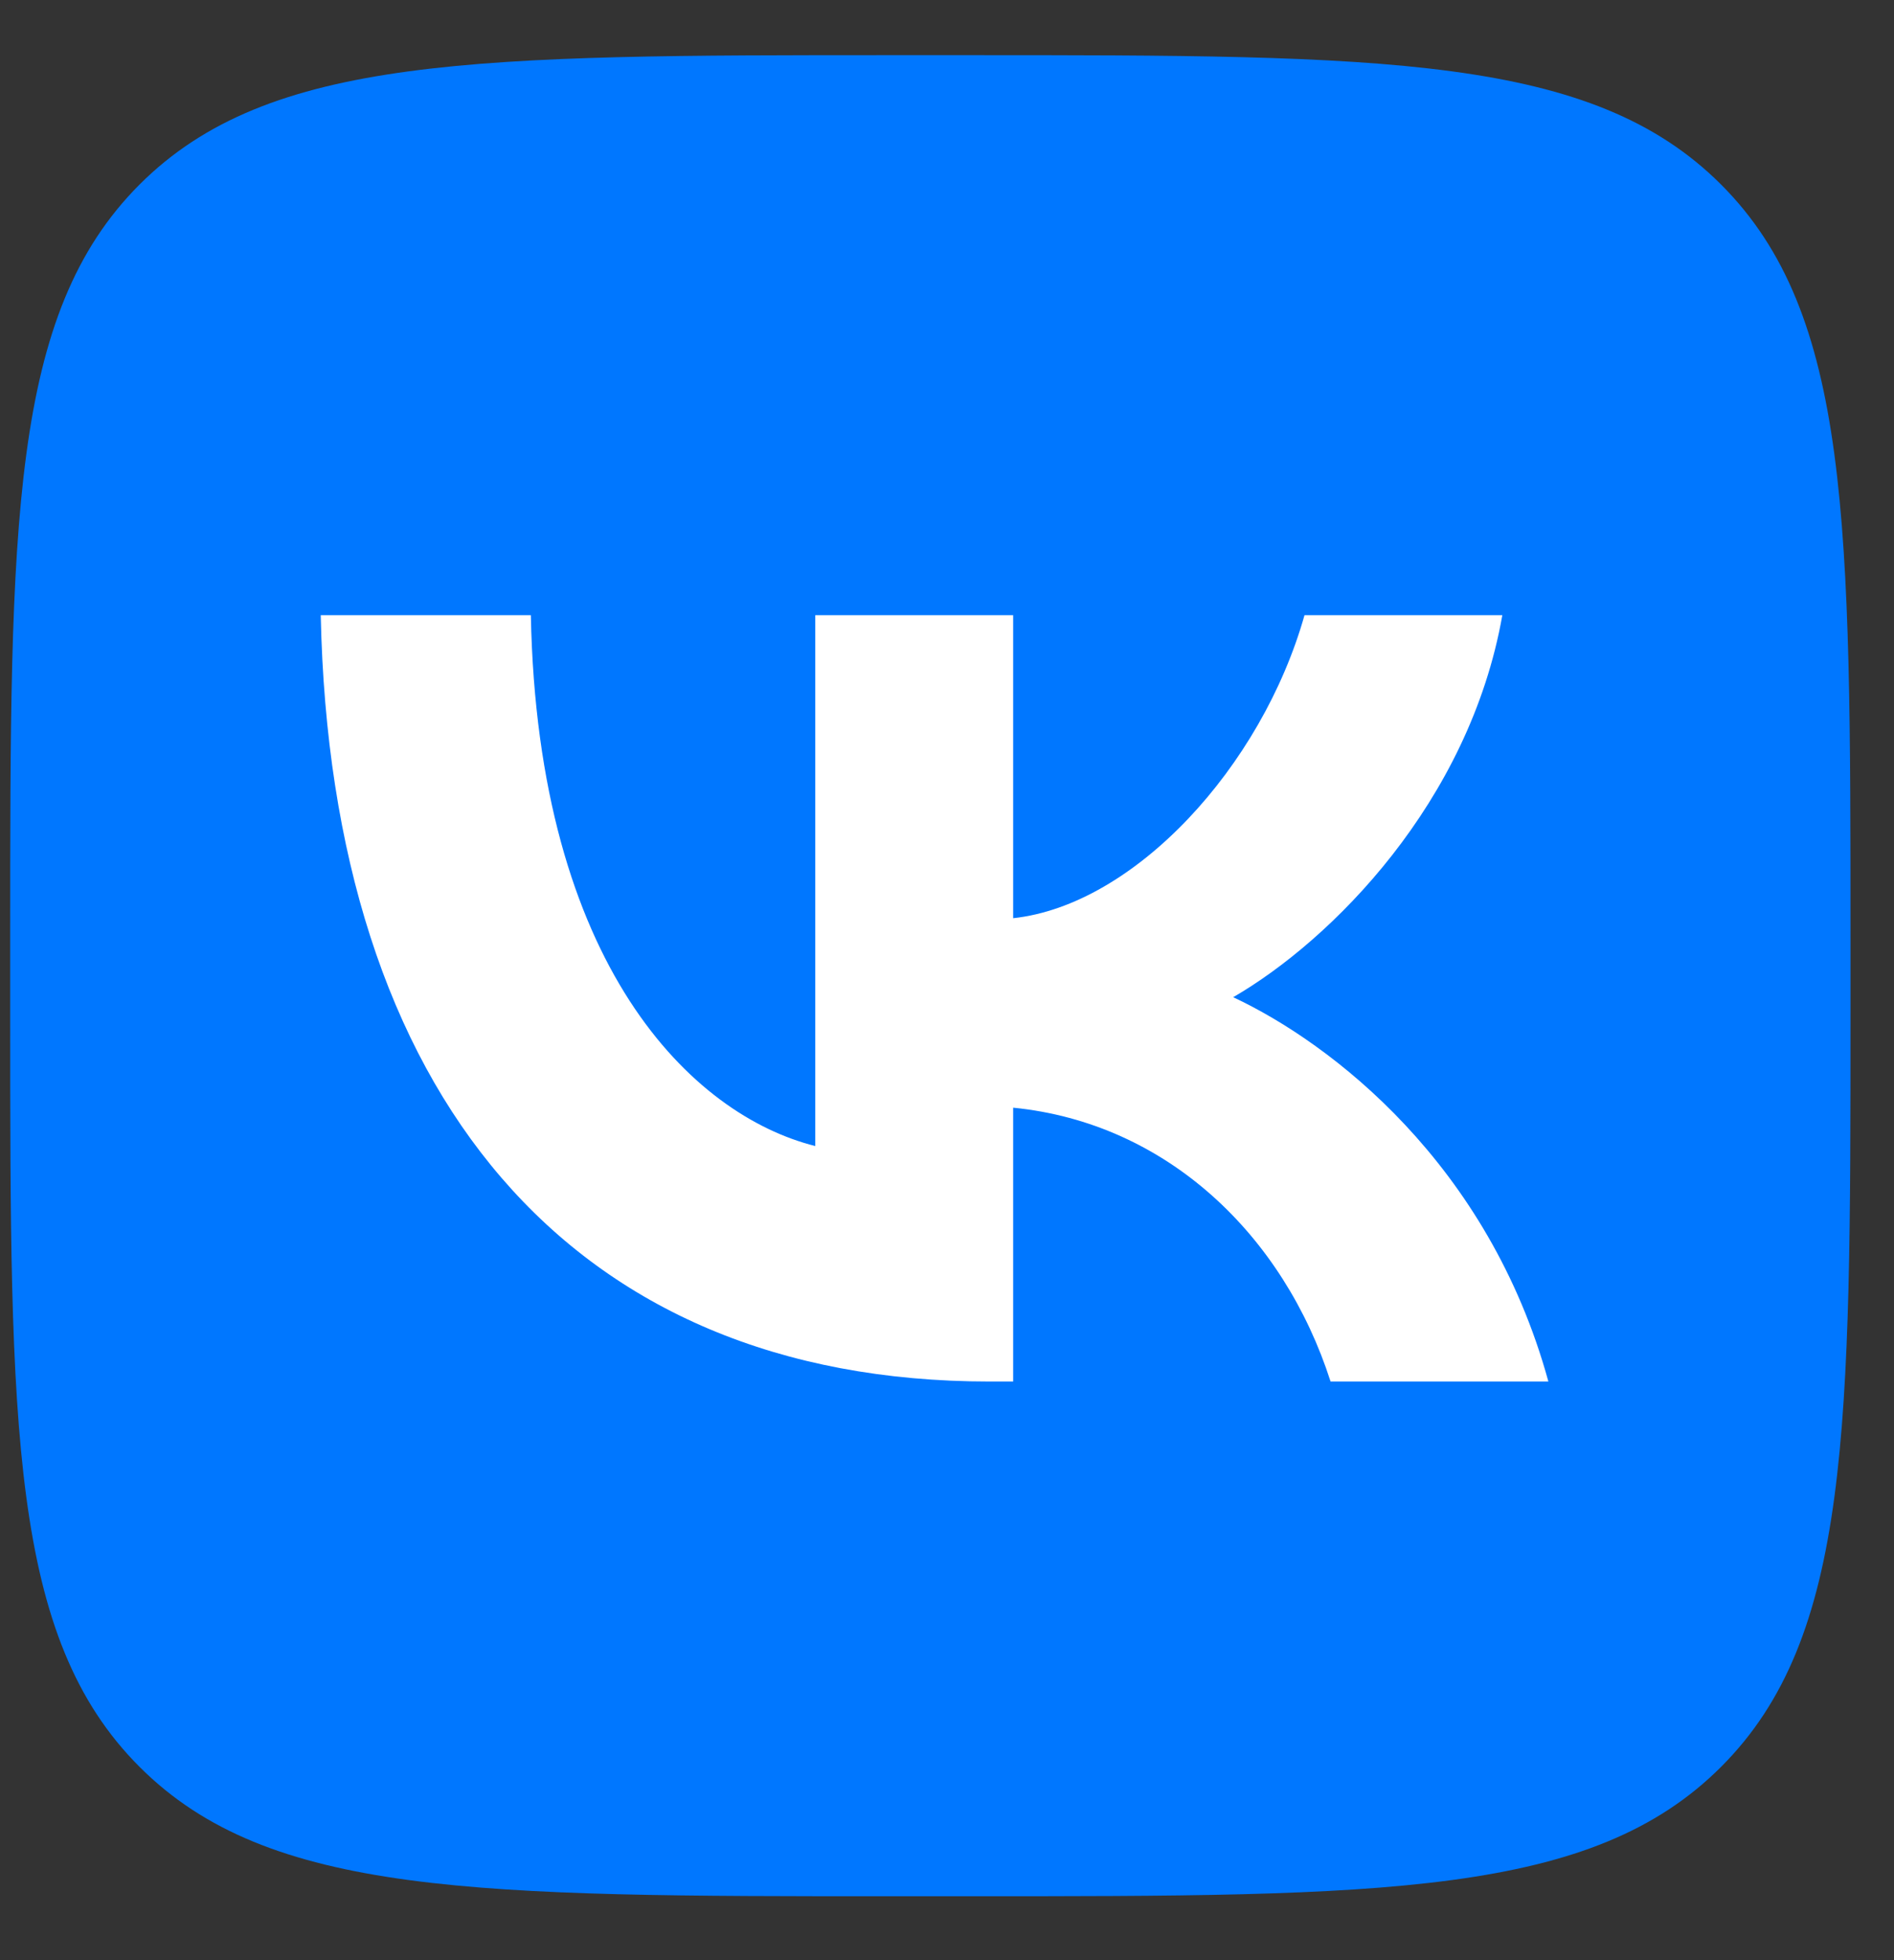 <?xml version="1.0" encoding="UTF-8"?> <svg xmlns="http://www.w3.org/2000/svg" width="29" height="30" viewBox="0 0 29 30" fill="none"><rect x="0" y="0" width="29" height="30" fill="#333333" stroke="none"/> <path d="M0.156 14.37C0.156 7.994 0.156 4.806 2.136 2.825C4.117 0.844 7.305 0.844 13.681 0.844H14.808C21.184 0.844 24.372 0.844 26.353 2.825C28.334 4.806 28.334 7.994 28.334 14.37V15.497C28.334 21.873 28.334 25.061 26.353 27.041C24.372 29.022 21.184 29.022 14.808 29.022H13.681C7.305 29.022 4.117 29.022 2.136 27.041C0.156 25.061 0.156 21.873 0.156 15.497V14.37Z" fill="#0077FF"></path> <path d="M15.149 21.144C8.727 21.144 5.063 16.741 4.911 9.415H8.128C8.233 14.792 10.605 17.07 12.483 17.54V9.415H15.513V14.053C17.368 13.853 19.317 11.74 19.974 9.415H23.003C22.498 12.28 20.385 14.393 18.882 15.262C20.385 15.966 22.792 17.81 23.708 21.144H20.373C19.657 18.913 17.873 17.187 15.513 16.953V21.144H15.149Z" fill="white"></path> </svg> 